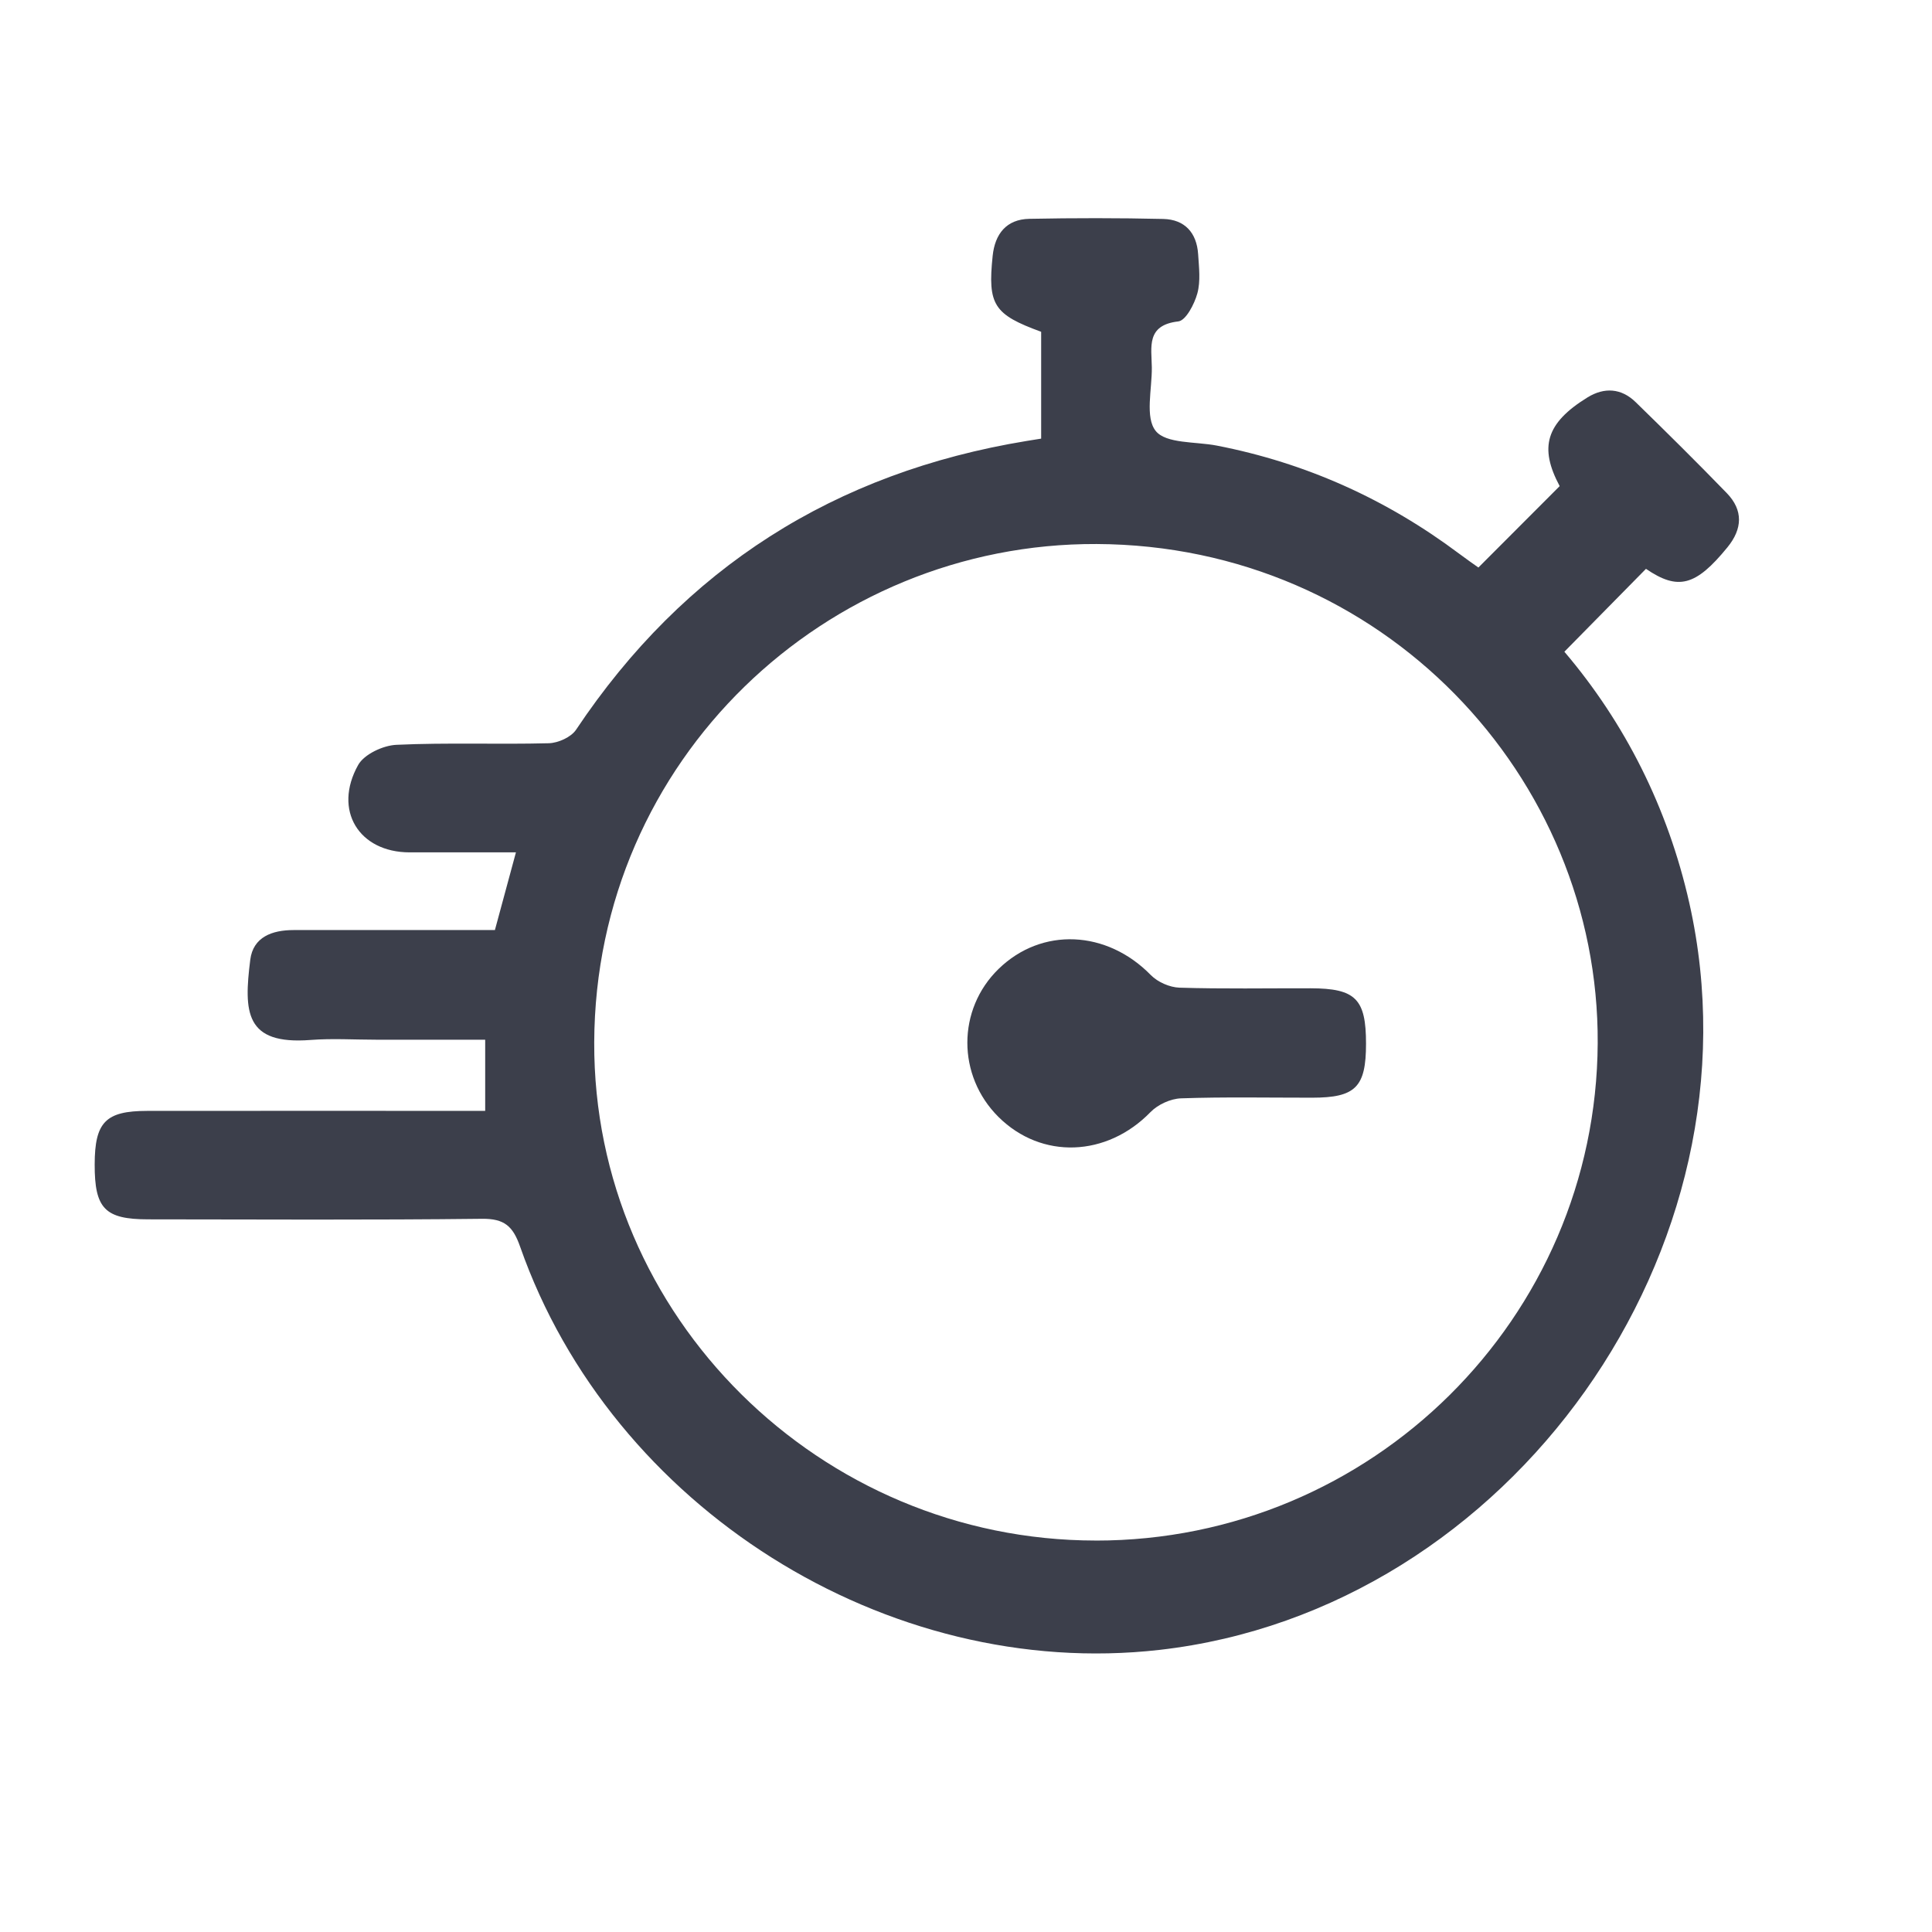 <?xml version="1.0" encoding="UTF-8"?>
<svg xmlns="http://www.w3.org/2000/svg" id="Layer_1" viewBox="0 0 600 600">
  <defs>
    <style>.cls-1{fill:#3c3f4b;stroke-width:0px;}</style>
  </defs>
  <path class="cls-1" d="M150.68,344.99v-22.1c-11.72,0-22.77,0-33.83,0-6.8,0-13.64-.44-20.4.08-20.44,1.58-20.75-8.74-18.73-24.89.89-7.12,6.83-9.23,13.41-9.24,17.69-.02,35.37-.01,53.06-.01,2.97,0,5.95,0,9.51,0,2.1-7.74,4.11-15.18,6.53-24.12-11.59,0-22.32.02-33.05,0-15.72-.03-23.8-13.08-15.96-27.12,1.87-3.35,7.73-6.09,11.89-6.28,15.75-.73,31.56-.08,47.33-.49,2.91-.08,6.91-1.88,8.46-4.19,33.59-50.32,80.36-79.9,139.9-89.68,1.33-.22,2.66-.43,4.54-.73v-33.18c-14.72-5.38-16.65-8.33-15.06-23.58.71-6.81,4.26-11.36,11.39-11.5,13.86-.27,27.73-.28,41.58.04,6.67.15,10.41,4.28,10.84,10.94.26,4.06.8,8.37-.24,12.17-.91,3.33-3.57,8.44-5.92,8.71-10.05,1.15-8.3,8-8.22,14.26.08,6.78-2.17,15.57,1.21,19.76,3.22,4,12.38,3.27,18.95,4.54,27.69,5.38,52.73,16.68,75.28,33.57,2.13,1.6,4.32,3.12,5.98,4.3,8.58-8.6,16.79-16.82,25.24-25.28-6.41-11.99-4.33-19.55,8.64-27.55,5.21-3.21,10.5-2.88,14.95,1.46,9.55,9.3,19.02,18.68,28.3,28.25,5.16,5.33,4.89,11.11.22,16.83-9.87,12.1-15.35,13.48-25.31,6.7-8.37,8.51-16.68,16.95-25.34,25.74,18.73,22.03,32.12,48.34,38.81,78.09,24.09,107.23-55.52,219.51-164.55,231.9-84.62,9.61-170.13-44.15-198.56-125.21-2.24-6.4-4.9-8.75-11.87-8.67-34.55.4-69.11.2-103.67.17-13.43-.01-16.62-3.35-16.59-17.07.03-13.11,3.38-16.6,16.29-16.61,32.11-.04,64.22-.01,96.33-.01,2.92,0,5.85,0,8.65,0ZM340.27,478.44c85.76.05,155.44-69.1,155.91-154.45.46-82.75-66.85-154.66-155.63-155.04-83.95-.36-155.67,66.95-156.01,154.76-.33,85.04,70.08,154.67,155.73,154.72Z"></path>
  <path class="cls-1" d="M424.23,324.15c0,13.49-3.25,16.74-16.74,16.75-13.57.01-27.16-.27-40.71.2-3.25.11-7.21,1.93-9.49,4.28-13.57,13.95-33.82,14.78-47.2,1.5-12.9-12.82-12.89-33.4.03-45.97,13.43-13.06,33.62-12.07,47.28,1.91,2.13,2.18,5.85,3.81,8.89,3.91,13.56.42,27.14.16,40.71.19,14,.03,17.24,3.28,17.23,17.23Z"></path>
</svg>
